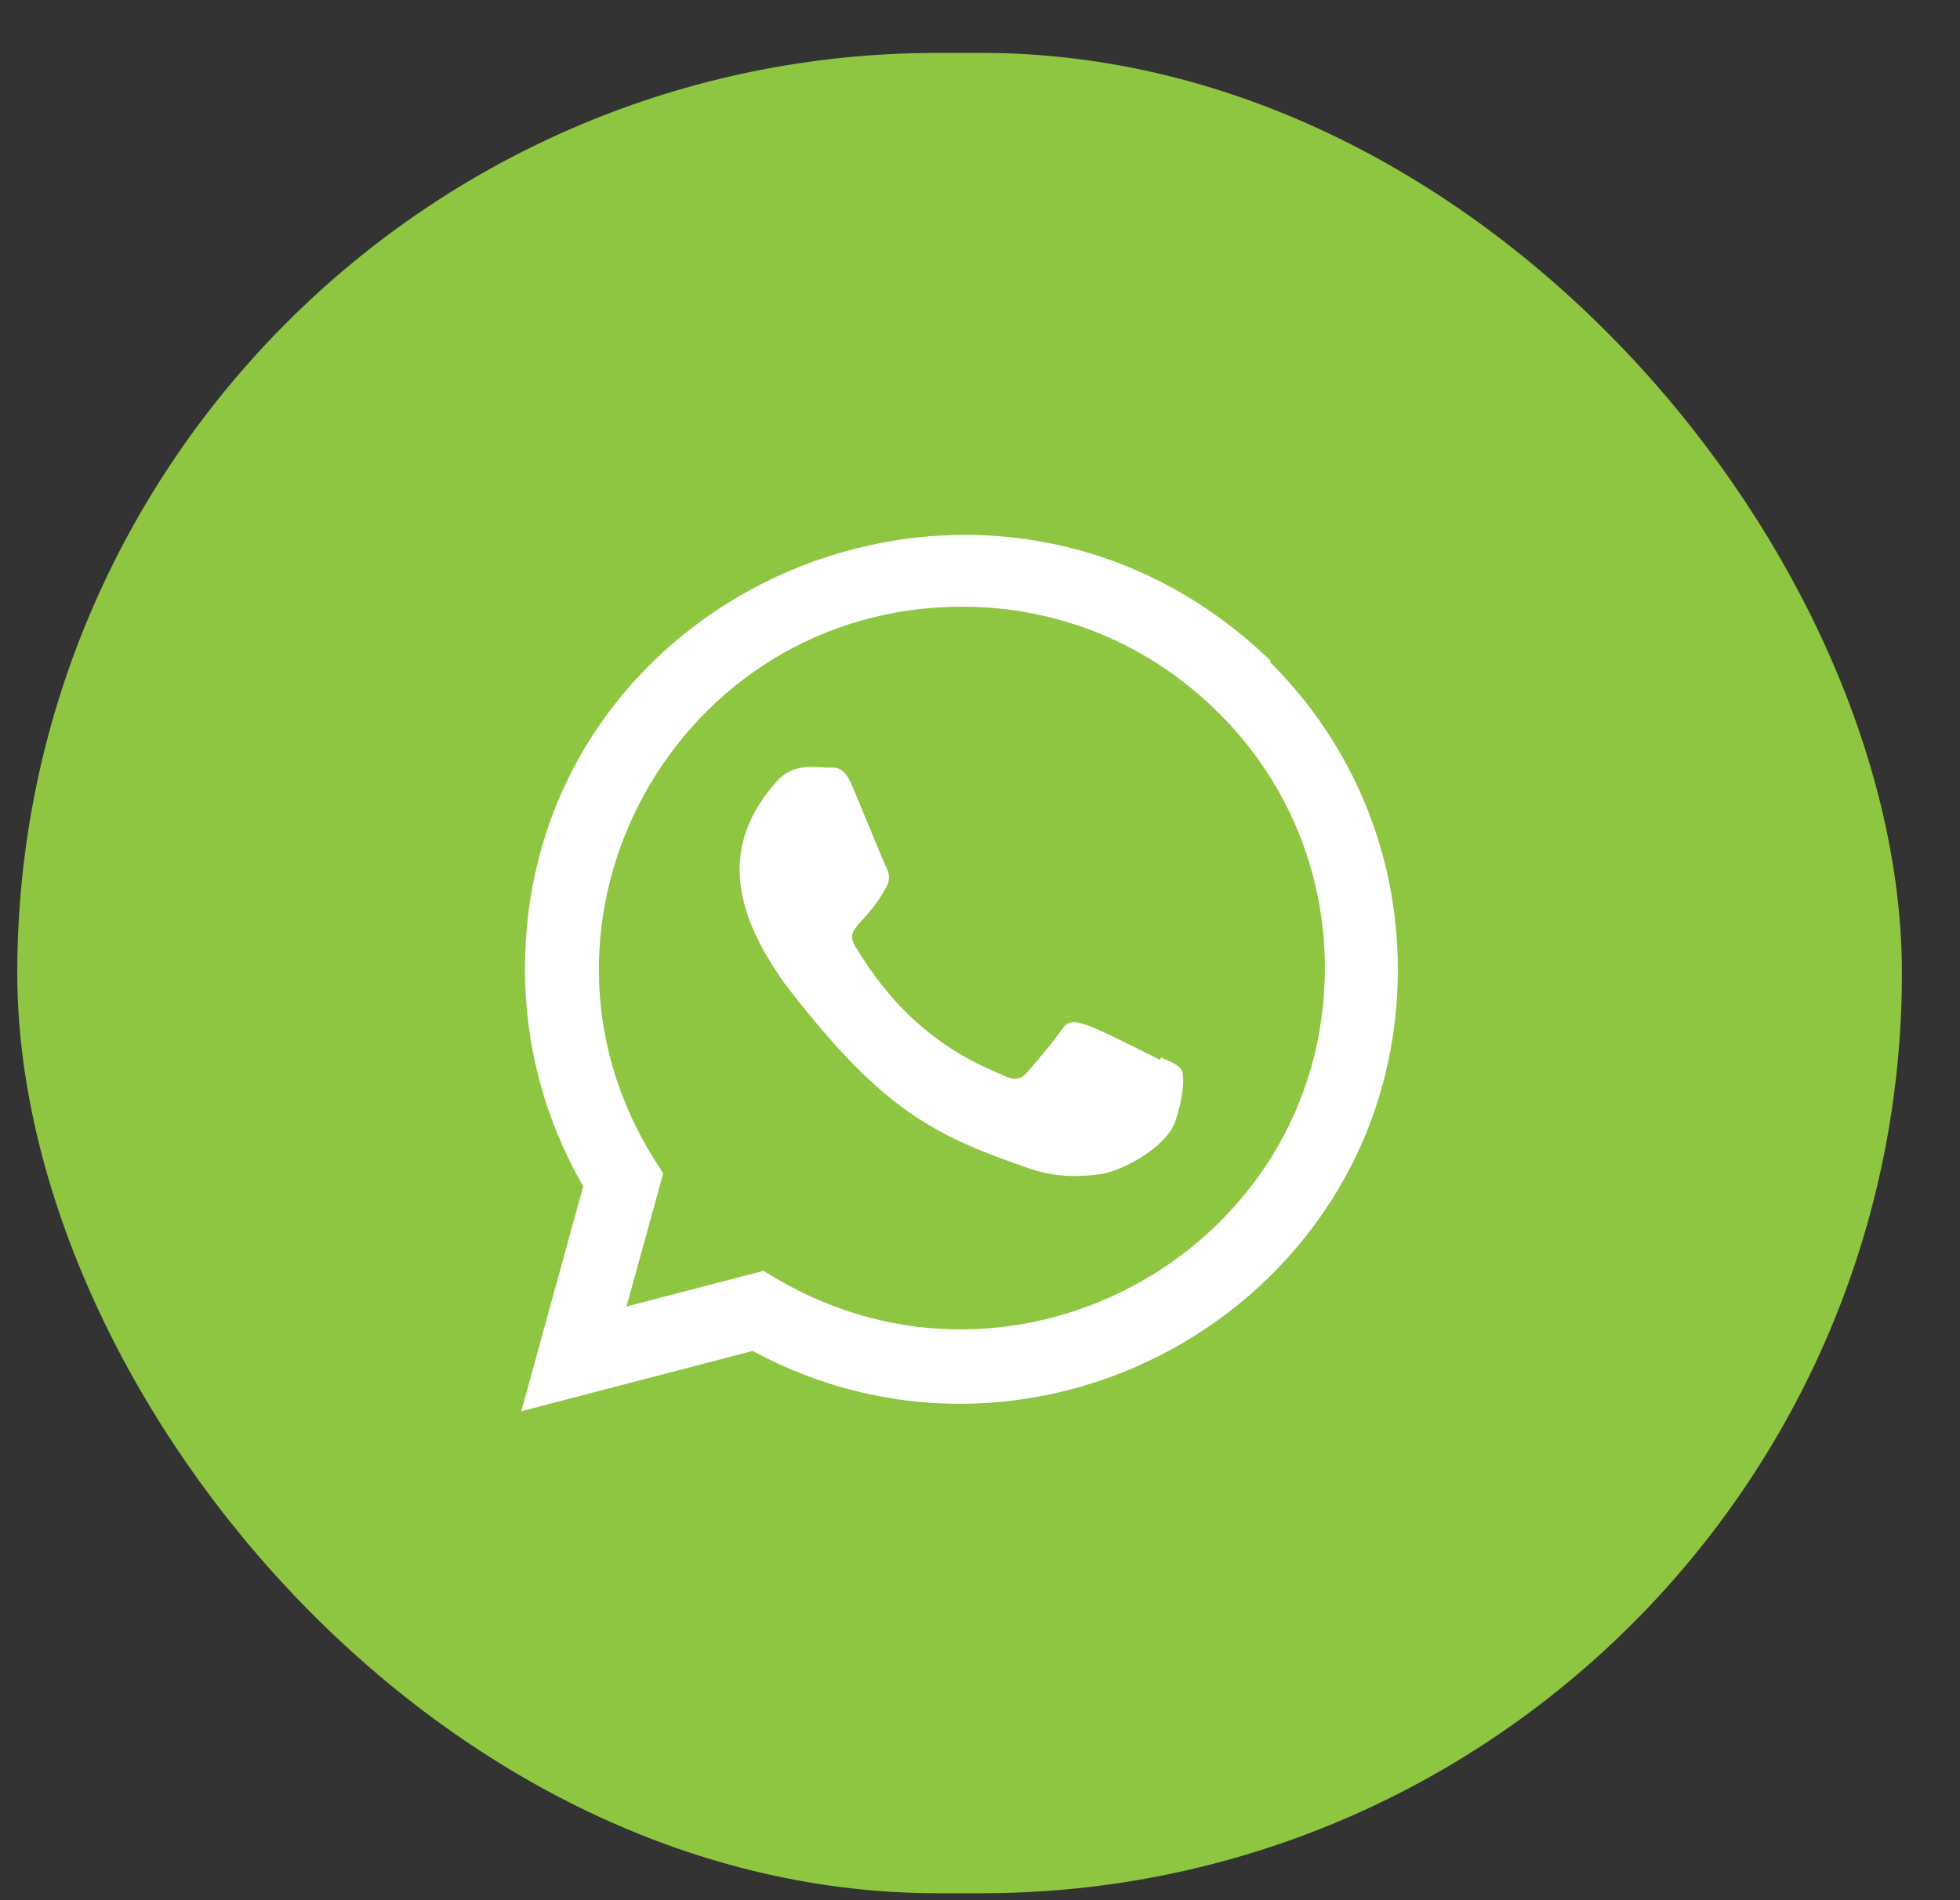 <svg width="33" height="32" viewBox="0 0 33 32" fill="none" xmlns="http://www.w3.org/2000/svg">
<rect x="0" y="0" width="33" height="32" fill="#333333" stroke="none"/>
<rect x="0.291" y="0.891" width="31.731" height="30.992" rx="15.496" fill="#8EC641"/>
<path d="M19.543 17.806L19.538 17.852C18.185 17.178 18.044 17.088 17.869 17.35C17.748 17.532 17.395 17.943 17.289 18.065C17.181 18.185 17.074 18.194 16.892 18.111C16.707 18.018 16.115 17.825 15.414 17.198C14.868 16.709 14.501 16.109 14.393 15.925C14.213 15.614 14.59 15.569 14.933 14.92C14.995 14.791 14.963 14.689 14.918 14.598C14.871 14.505 14.504 13.602 14.351 13.241C14.203 12.882 14.051 12.928 13.937 12.928C13.583 12.897 13.324 12.902 13.096 13.139C12.104 14.23 12.354 15.355 13.203 16.552C14.872 18.736 15.761 19.138 17.387 19.697C17.826 19.836 18.227 19.817 18.543 19.771C18.896 19.715 19.63 19.328 19.783 18.894C19.94 18.461 19.94 18.101 19.893 18.018C19.848 17.935 19.727 17.889 19.543 17.806Z" fill="white"/>
<path d="M21.395 11.129C16.667 6.558 8.843 9.873 8.839 16.321C8.839 17.61 9.177 18.867 9.82 19.977L8.777 23.766L12.673 22.75C17.534 25.376 23.533 21.889 23.535 16.325C23.535 14.372 22.773 12.534 21.386 11.153L21.395 11.129ZM22.307 16.305C22.303 20.998 17.151 23.93 13.076 21.534L12.854 21.402L10.548 22.002L11.166 19.761L11.019 19.53C8.483 15.493 11.397 10.217 16.201 10.217C17.833 10.217 19.364 10.854 20.518 12.006C21.671 13.15 22.307 14.681 22.307 16.305Z" fill="white"/>
</svg>
